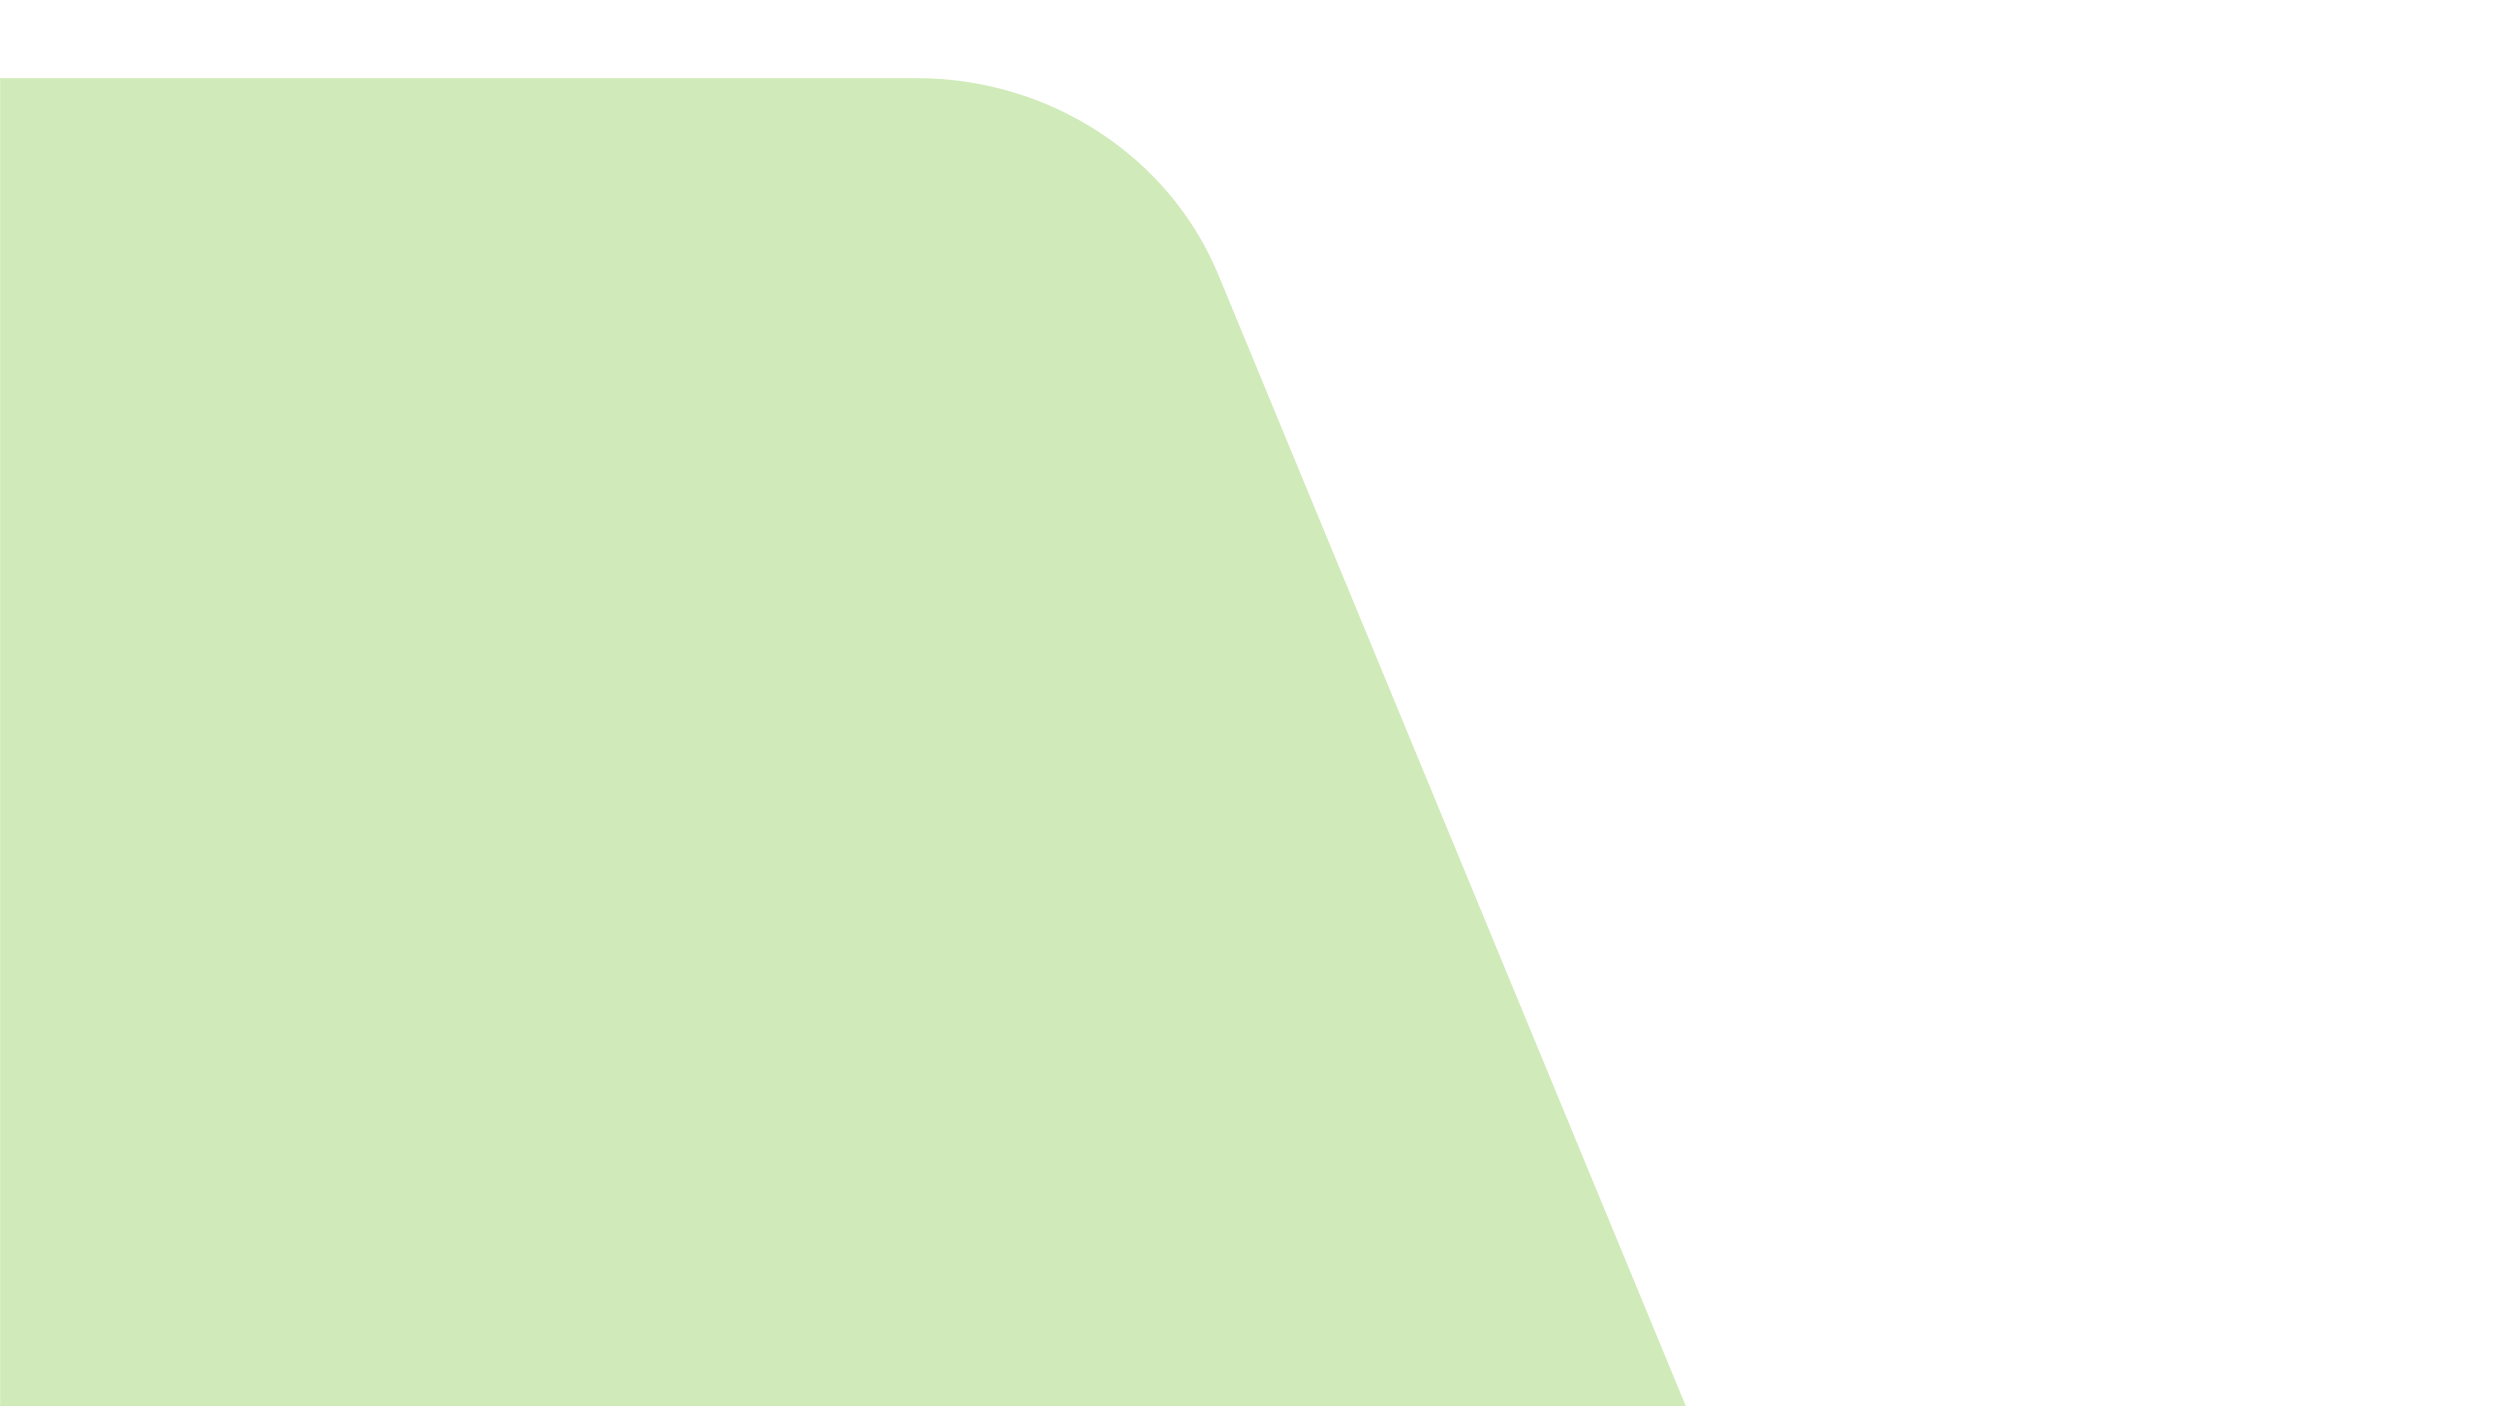 <svg width="1920" height="1080" viewBox="0 0 1920 1080" fill="none" xmlns="http://www.w3.org/2000/svg">
<mask id="mask0_6408_369" style="mask-type:alpha" maskUnits="userSpaceOnUse" x="0" y="0" width="1920" height="1080">
<rect width="1920" height="1080" fill="#D9D9D9"/>
</mask>
<g mask="url(#mask0_6408_369)">
<path d="M1234.85 1765C1232.47 1765 824.754 1764.93 824.754 1764.93C751.057 1764.93 688.266 1733.85 644.717 1682.35C621.864 1655.33 605.934 1623.18 596.628 1589.02L507.522 1262.11L418.378 1589.02C409.073 1623.15 393.106 1655.3 370.289 1682.31C326.778 1733.82 263.95 1764.89 190.29 1764.89C190.29 1764.89 -217.425 1764.96 -219.807 1764.96C-411.122 1764.96 -456.196 1636.51 -449.347 1542.73C-448.789 1534.99 -447.859 1527.47 -446.63 1520.29C-435.427 1454.24 -417.784 1418.66 -377.623 1316.81L-328.239 210.413C-290.274 119.54 -430.261 60 -328.239 60H703.712C805.734 60 897.483 119.54 935.448 210.413L1392.63 1316.85C1432.79 1418.7 1450.47 1454.28 1461.67 1520.33C1462.9 1527.55 1463.8 1535.1 1464.35 1542.88C1471.17 1636.65 1426.05 1765 1234.85 1765Z" fill="#D0EBB9"/>
</g>
</svg>
